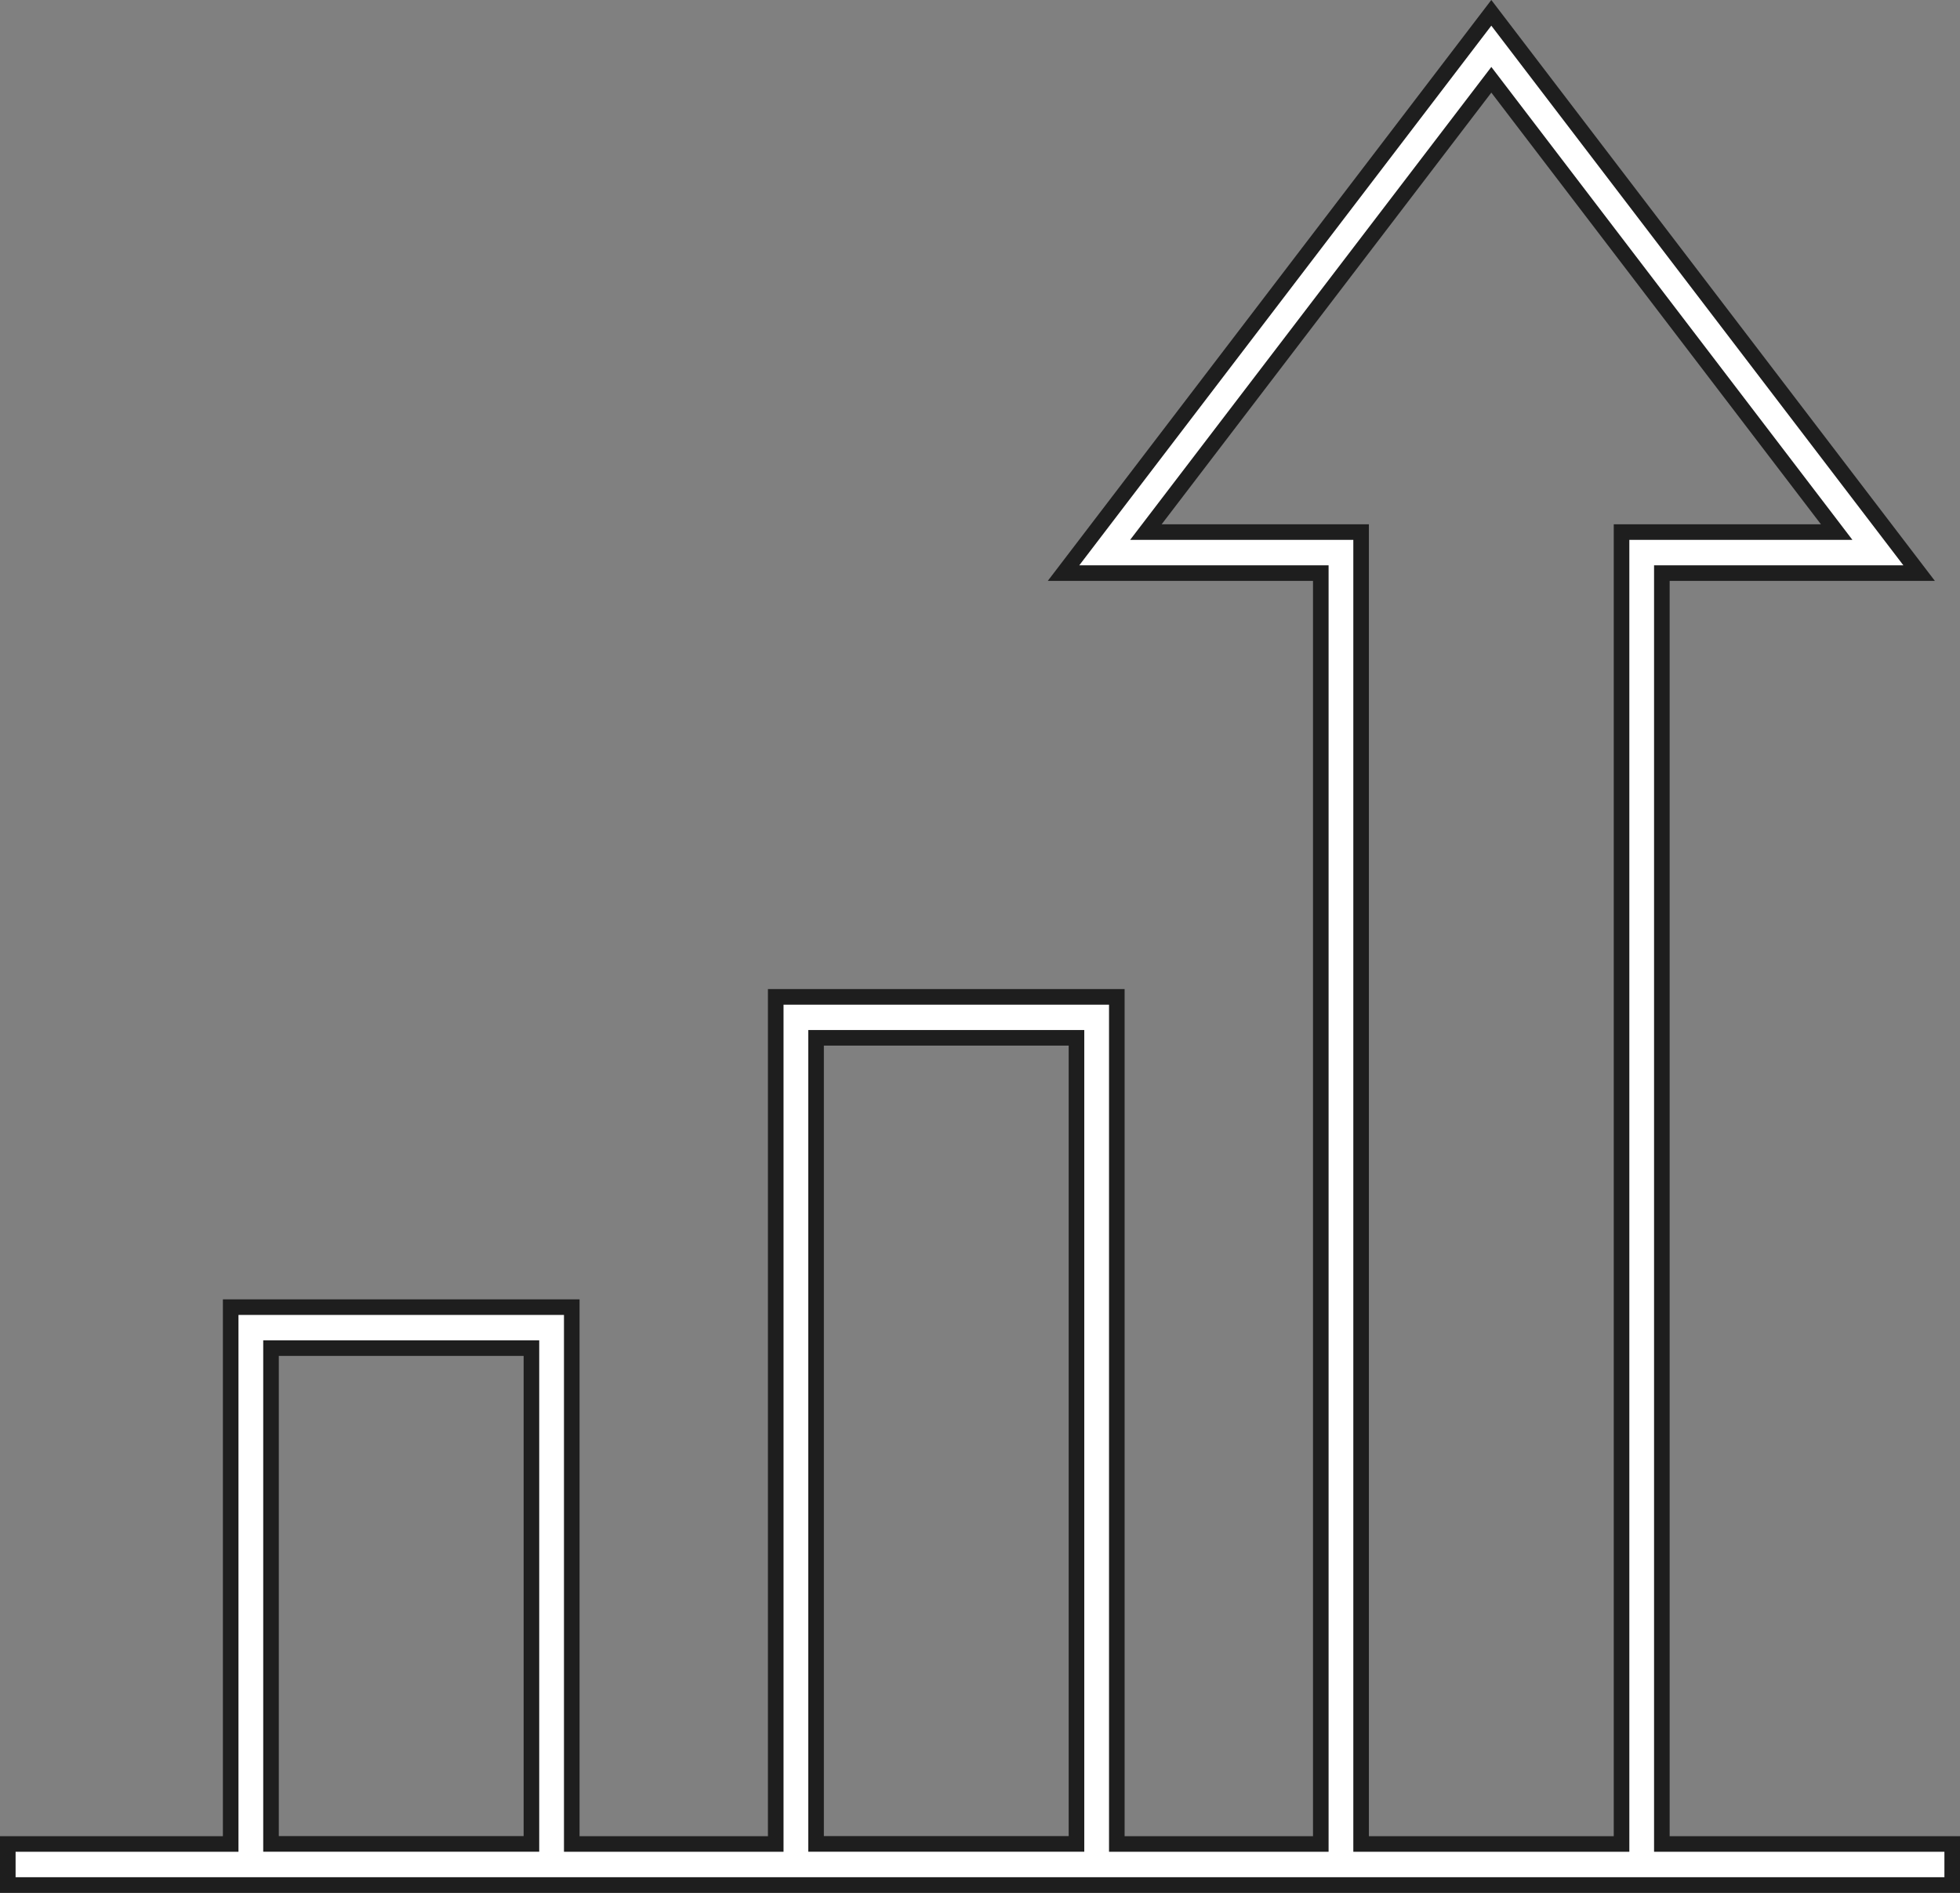 <svg width="88" height="85" viewBox="0 0 88 85" fill="none" xmlns="http://www.w3.org/2000/svg">
<rect x="0" y="0" width="88" height="85" fill="#808080" stroke="none"/>
<path d="M86.164 25.735H74.614V82.807H87.65V84.65H0.35V82.807H10.357V58.7H25.671V82.807H34.829V44.766H50.143V82.807H59.301V25.735H47.751L66.957 0.576L86.164 25.735ZM66.68 3.947L51.879 23.33L51.449 23.893H61.111V82.807H72.804V23.893H82.462L82.033 23.33L67.236 3.947L66.958 3.583L66.68 3.947ZM12.168 82.803H23.86V60.54H12.168V82.803ZM36.64 82.803H48.332V46.605H36.64V82.803Z" fill="white" stroke="#1E1E1E" stroke-width="0.7"/>
</svg>
